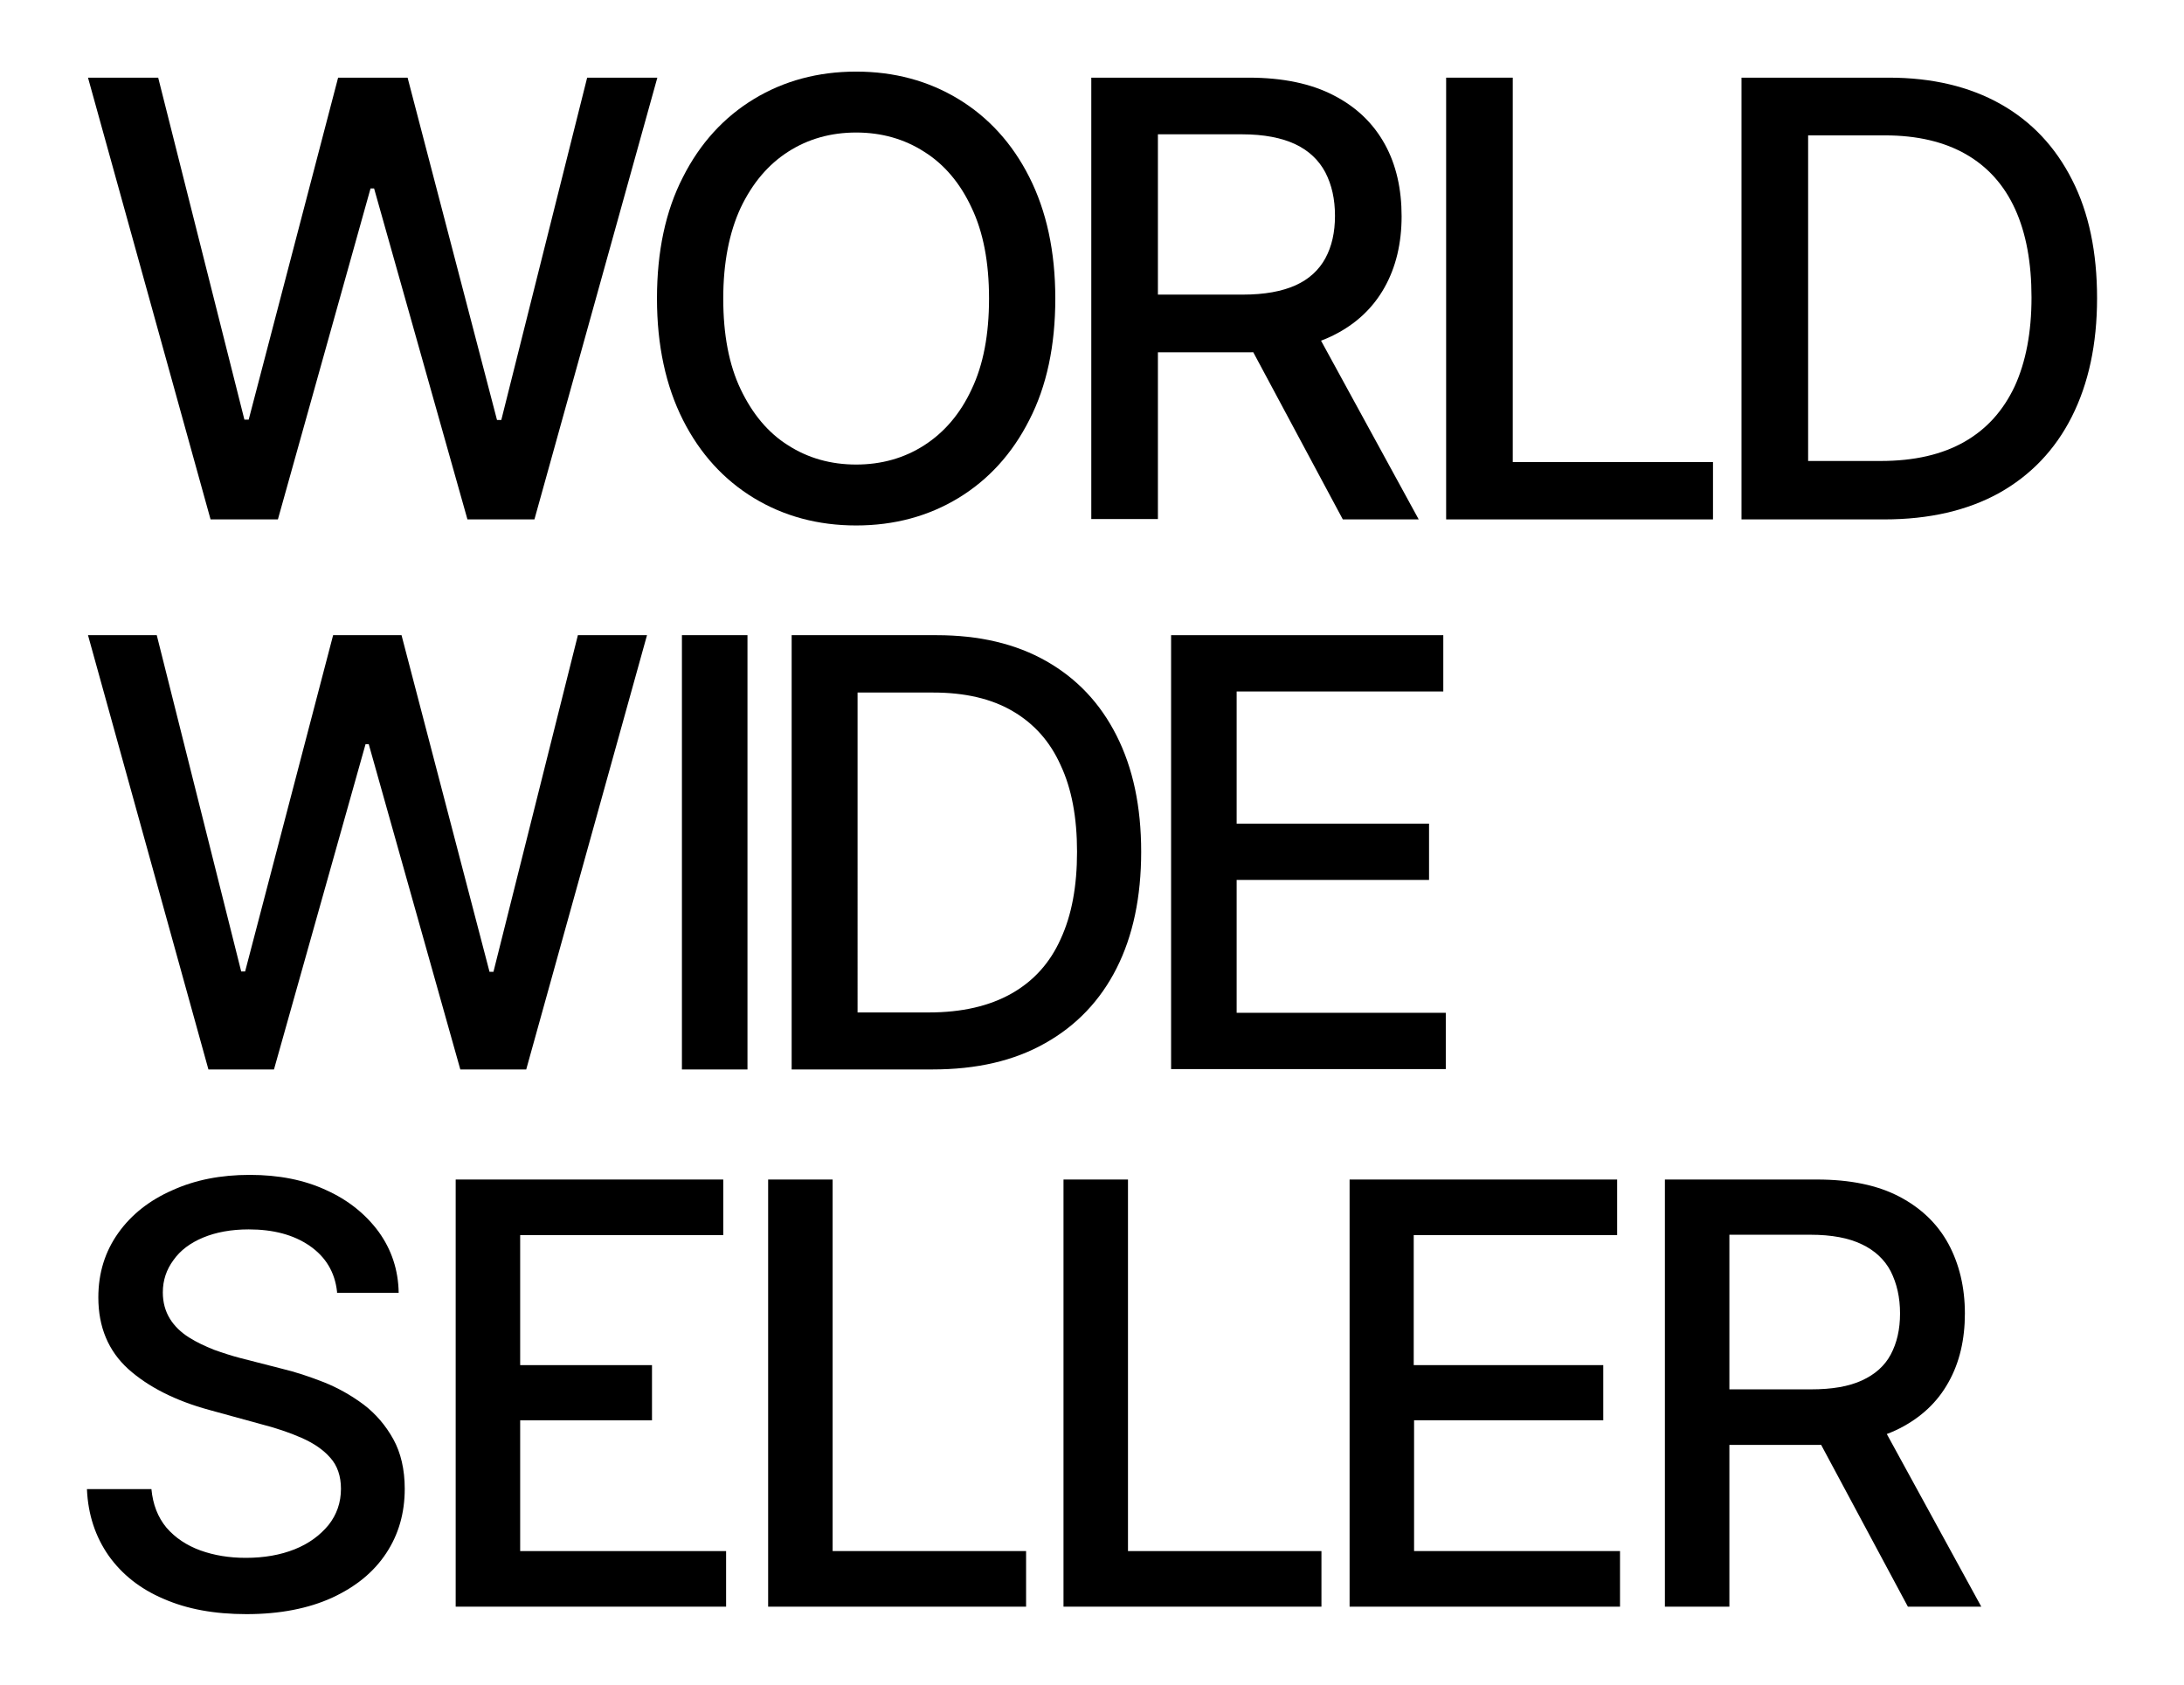 <?xml version="1.0" encoding="utf-8"?>
<!-- Generator: Adobe Illustrator 26.3.1, SVG Export Plug-In . SVG Version: 6.00 Build 0)  -->
<svg version="1.1" id="katman_1" xmlns="http://www.w3.org/2000/svg" xmlns:xlink="http://www.w3.org/1999/xlink" x="0px" y="0px"
	 viewBox="0 0 613 473" style="enable-background:new 0 0 613 473;" xml:space="preserve">
<g>
	<path d="M59.1,145.8l-34.4-124h19.7l24.2,96h1.2l25.1-96h19.5l25.1,96.1h1.2l24.1-96.1h19.7l-34.5,124h-18.8L105,52.9h-1L78,145.8
		H59.1z"/>
	<path d="M296.2,83.8c0,13.2-2.4,24.6-7.3,34.1c-4.8,9.5-11.5,16.8-19.9,21.9c-8.4,5.1-18,7.7-28.7,7.7c-10.7,0-20.3-2.6-28.7-7.7
		c-8.4-5.1-15.1-12.4-19.9-21.9s-7.3-20.9-7.3-34.1c0-13.2,2.4-24.6,7.3-34.1c4.8-9.5,11.5-16.8,19.9-21.9s18-7.7,28.7-7.7
		c10.7,0,20.3,2.6,28.7,7.7c8.4,5.1,15.1,12.4,19.9,21.9C293.7,59.2,296.2,70.5,296.2,83.8z M277.6,83.8c0-10.1-1.6-18.6-4.9-25.5
		c-3.2-6.9-7.7-12.2-13.3-15.7c-5.6-3.6-12-5.4-19.1-5.4c-7.1,0-13.5,1.8-19.1,5.4c-5.6,3.6-10,8.8-13.3,15.7
		c-3.2,6.9-4.9,15.4-4.9,25.5c0,10.1,1.6,18.6,4.9,25.5c3.3,6.9,7.7,12.2,13.3,15.7c5.6,3.6,12,5.4,19.1,5.4
		c7.1,0,13.5-1.8,19.1-5.4c5.6-3.6,10.1-8.8,13.3-15.7C276,102.4,277.6,93.9,277.6,83.8z"/>
	<path d="M306.3,145.8v-124h44.2c9.6,0,17.6,1.7,23.9,5c6.4,3.3,11.1,7.9,14.3,13.7c3.2,5.8,4.7,12.6,4.7,20.2
		c0,7.6-1.6,14.3-4.8,20s-7.9,10.2-14.3,13.4c-6.4,3.2-14.3,4.8-23.9,4.8H317V82.7h31.8c6.1,0,11-0.9,14.8-2.6
		c3.8-1.7,6.6-4.3,8.4-7.6c1.8-3.3,2.7-7.3,2.7-11.9c0-4.7-0.9-8.7-2.7-12.2c-1.8-3.4-4.6-6.1-8.4-7.9c-3.8-1.8-8.8-2.8-15-2.8H325
		v108H306.3z M367.6,89.8l30.6,56h-21.3l-30-56H367.6z"/>
	<path d="M405.9,145.8v-124h18.7v107.9h56.2v16.1H405.9z"/>
	<path d="M528.9,145.8h-40.1v-124h41.4c12.1,0,22.6,2.5,31.3,7.4c8.7,4.9,15.4,12,20.1,21.3c4.7,9.2,7,20.3,7,33.2
		c0,12.9-2.4,24-7.1,33.3c-4.7,9.3-11.5,16.4-20.4,21.4C552.2,143.3,541.5,145.8,528.9,145.8z M507.4,129.4h20.4
		c9.5,0,17.3-1.8,23.6-5.4c6.3-3.6,10.9-8.8,14.1-15.6c3.1-6.8,4.7-15.1,4.7-24.9c0-9.7-1.5-18-4.6-24.8
		c-3.1-6.8-7.7-11.9-13.8-15.4c-6.1-3.5-13.7-5.3-22.7-5.3h-21.6V129.4z"/>
	<path d="M58.5,300.2L24.7,178.3H44l23.7,94.4h1.1l24.7-94.4h19.2l24.7,94.5h1.1l23.7-94.5h19.4l-33.9,121.9h-18.5l-25.7-91.3h-0.9
		l-25.7,91.3H58.5z"/>
	<path d="M209.8,178.3v121.9h-18.4V178.3H209.8z"/>
	<path d="M261.7,300.2h-39.5V178.3h40.7c11.9,0,22.2,2.4,30.8,7.3c8.6,4.9,15.1,11.8,19.7,20.9c4.6,9.1,6.9,19.9,6.9,32.6
		c0,12.7-2.3,23.6-6.9,32.7c-4.6,9.1-11.3,16.1-20,21C284.6,297.8,274.1,300.2,261.7,300.2z M240.6,284.2h20.1
		c9.3,0,17-1.8,23.2-5.3s10.8-8.6,13.8-15.3c3.1-6.7,4.6-14.8,4.6-24.5c0-9.6-1.5-17.7-4.6-24.3c-3-6.7-7.5-11.7-13.5-15.2
		c-6-3.5-13.4-5.2-22.3-5.2h-21.2V284.2z"/>
	<path d="M328.7,300.2V178.3h76.4v15.8h-58v37.1h54v15.8h-54v37.3h58.7v15.8H328.7z"/>
	<path d="M94.6,362.6c-0.6-5.5-3.2-9.8-7.7-12.9c-4.5-3.1-10.2-4.6-17.1-4.6c-4.9,0-9.2,0.8-12.8,2.3s-6.4,3.6-8.3,6.3
		c-2,2.7-3,5.7-3,9.1c0,2.8,0.7,5.3,2,7.4c1.3,2.1,3.1,3.8,5.3,5.2c2.2,1.4,4.6,2.5,7.1,3.5c2.5,0.9,5,1.7,7.3,2.3l11.7,3
		c3.8,0.9,7.7,2.2,11.8,3.8c4,1.6,7.7,3.7,11.2,6.3c3.4,2.6,6.2,5.9,8.3,9.7s3.2,8.5,3.2,13.9c0,6.8-1.7,12.8-5.2,18.1
		c-3.5,5.3-8.5,9.4-15.2,12.5c-6.6,3-14.6,4.6-24,4.6c-9,0-16.7-1.4-23.3-4.3c-6.6-2.8-11.7-6.9-15.4-12.1
		c-3.7-5.3-5.8-11.5-6.1-18.7h18.1c0.4,4.3,1.8,7.9,4.2,10.8c2.5,2.9,5.7,5,9.5,6.4c3.9,1.4,8.1,2.1,12.8,2.1
		c5.1,0,9.7-0.8,13.7-2.4c4-1.6,7.1-3.9,9.5-6.8c2.3-2.9,3.5-6.3,3.5-10.2c0-3.5-1-6.5-3-8.7c-2-2.3-4.7-4.1-8.1-5.6
		c-3.4-1.5-7.3-2.8-11.6-3.9l-14.2-3.9c-9.6-2.6-17.2-6.5-22.8-11.5c-5.6-5.1-8.4-11.8-8.4-20.1c0-6.9,1.9-12.9,5.6-18.1
		c3.7-5.2,8.8-9.2,15.2-12c6.4-2.9,13.6-4.3,21.7-4.3c8.1,0,15.3,1.4,21.5,4.3c6.2,2.8,11.1,6.8,14.7,11.7c3.6,5,5.5,10.7,5.6,17.1
		H94.6z"/>
	<path d="M127.9,451V331.1h75.1v15.6H146v36.5h37v15.5h-37v36.7h57.8V451H127.9z"/>
	<path d="M215.6,451V331.1h18.1v104.3H288V451H215.6z"/>
	<path d="M298.5,451V331.1h18.1v104.3h54.3V451H298.5z"/>
	<path d="M378.8,451V331.1h75.1v15.6h-57.1v36.5H450v15.5h-53.1v36.7h57.8V451H378.8z"/>
	<path d="M467.3,451V331.1H510c9.3,0,17,1.6,23.1,4.8c6.1,3.2,10.7,7.6,13.8,13.3c3,5.6,4.6,12.1,4.6,19.5c0,7.3-1.5,13.8-4.6,19.3
		c-3.1,5.6-7.7,9.9-13.8,13c-6.1,3.1-13.9,4.6-23.1,4.6h-32.4V390h30.7c5.9,0,10.6-0.8,14.3-2.5c3.7-1.7,6.4-4.1,8.1-7.3
		s2.6-7,2.6-11.5c0-4.5-0.9-8.4-2.6-11.8c-1.7-3.3-4.5-5.9-8.1-7.6c-3.7-1.8-8.5-2.7-14.5-2.7h-22.7V451H467.3z M526.5,396.9
		l29.6,54.1h-20.6l-29-54.1H526.5z"/>
</g>
</svg>
